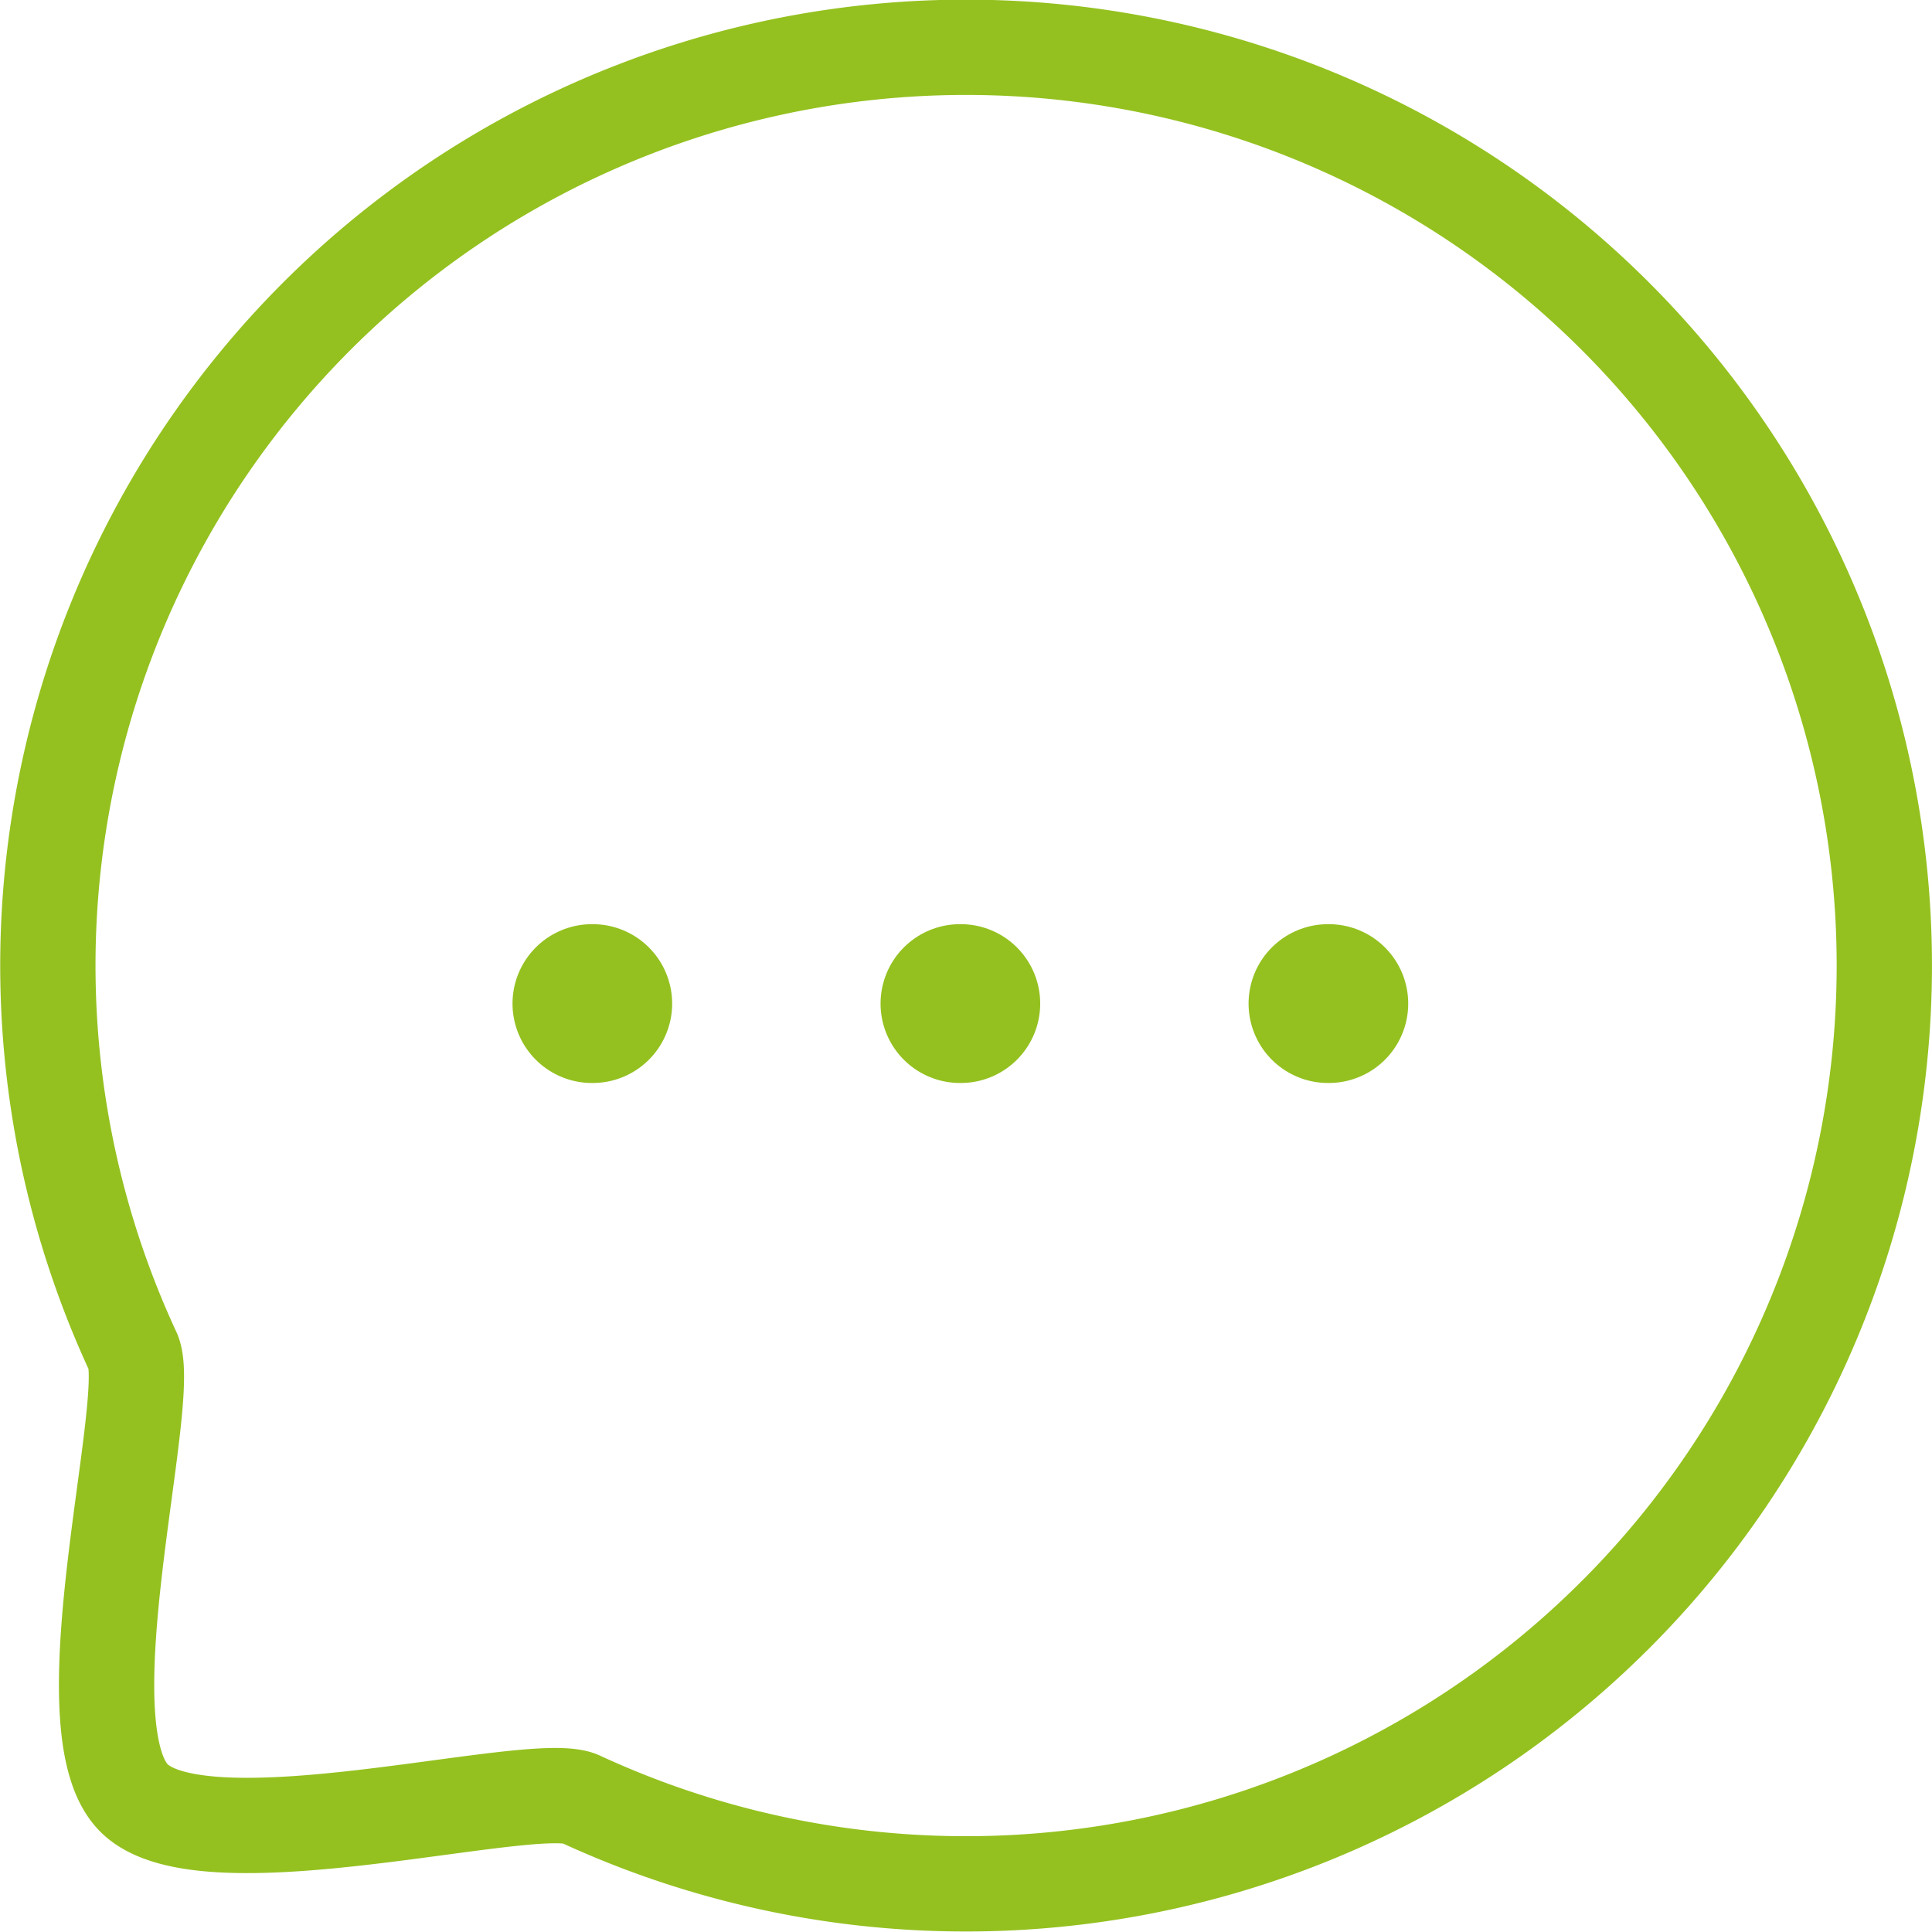 <svg xmlns="http://www.w3.org/2000/svg" width="60.824" height="60.824" viewBox="0 0 60.824 60.824">
  <g id="Iconly_Curved_Chat" data-name="Iconly/Curved/Chat" transform="translate(1.522 1.5)">
    <g id="Chat" transform="translate(0 0)">
      <line id="Stroke-11" x2="0.026" transform="translate(40.286 30.095)" fill="none" stroke="#94c11f" stroke-linecap="round" stroke-linejoin="round" stroke-width="5"/>
      <line id="Stroke-13" x2="0.026" transform="translate(28.7 30.095)" fill="none" stroke="#94c11f" stroke-linecap="round" stroke-linejoin="round" stroke-width="5"/>
      <line id="Stroke-15" x2="0.026" transform="translate(17.113 30.095)" fill="none" stroke="#94c11f" stroke-linecap="round" stroke-linejoin="round" stroke-width="5"/>
      <path id="Stroke-4" d="M49.337,49.334a28.917,28.917,0,0,1-32.614,5.792c-1.58-.636-11.807,2.2-14.026-.02s.616-12.447-.02-14.027a28.908,28.908,0,1,1,46.66,8.256Z" fill="none" stroke="#94c11f" stroke-linecap="round" stroke-linejoin="round" stroke-width="3" fill-rule="evenodd"/>
    </g>
  </g>
</svg>
